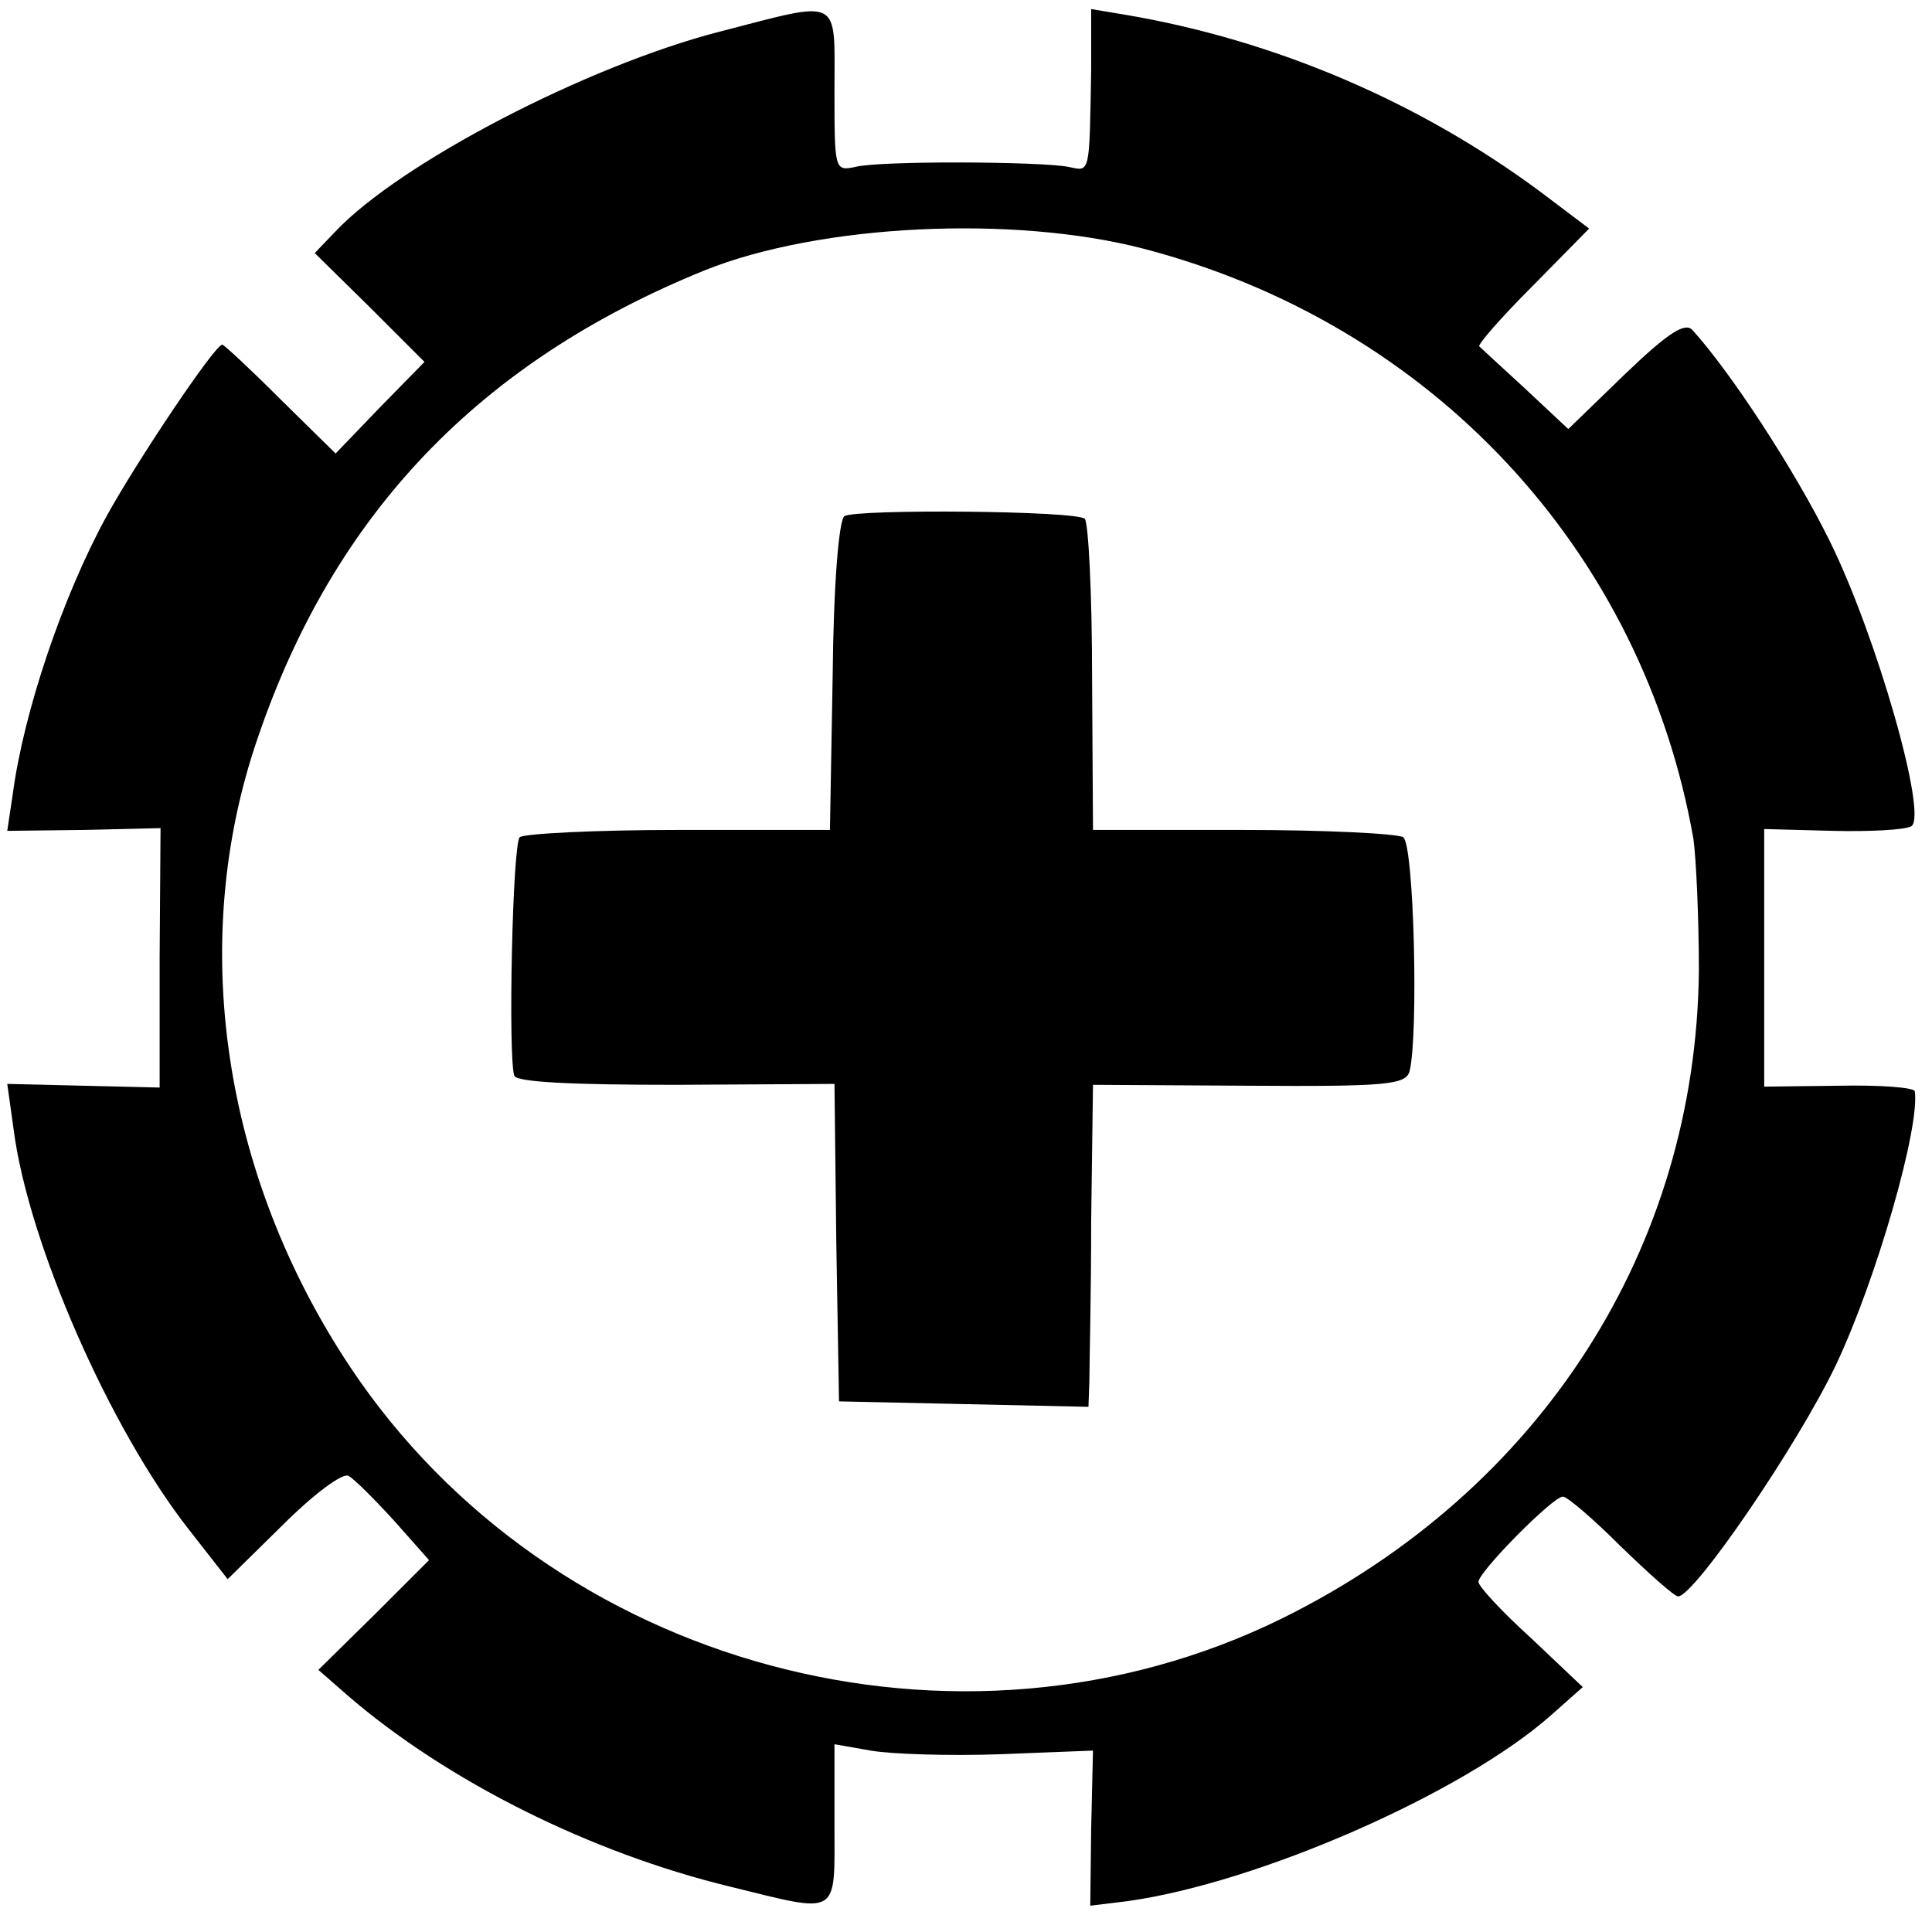 <?xml version="1.0" standalone="no"?>
<!DOCTYPE svg PUBLIC "-//W3C//DTD SVG 20010904//EN"
 "http://www.w3.org/TR/2001/REC-SVG-20010904/DTD/svg10.dtd">
<svg version="1.0" xmlns="http://www.w3.org/2000/svg"
 width="213pt" height="213pt" viewBox="0 0 213 213"
 preserveAspectRatio="xMidYMid meet">
<g transform="translate(0,213) scale(0.1,-0.1)"
fill="#000000" stroke="none">
<path d="M793 2095 c-147 -38 -352 -145 -423 -220 l-23 -24 61 -60 60 -60 -49
-50 -49 -51 -61 60 c-33 33 -62 60 -64 60 -8 0 -94 -128 -128 -190 -48 -88
-91 -215 -103 -306 l-6 -40 85 1 84 2 -1 -143 0 -143 -84 2 -84 2 7 -50 c16
-125 106 -330 193 -441 l43 -55 61 60 c33 33 65 57 72 54 6 -3 28 -25 50 -49
l39 -44 -61 -61 -61 -60 32 -28 c110 -95 269 -174 422 -211 122 -30 115 -34
115 69 l0 88 40 -7 c23 -4 87 -6 143 -4 l102 4 -2 -86 -1 -85 41 5 c144 20
370 119 467 205 l35 31 -57 54 c-32 29 -58 57 -58 62 0 11 82 94 93 94 5 0 34
-25 64 -55 31 -30 59 -55 63 -55 18 0 132 167 174 255 45 95 93 263 87 302 -1
4 -38 7 -84 6 l-82 -1 0 142 0 142 75 -2 c41 -1 80 1 87 5 19 10 -38 210 -90
315 -39 79 -110 187 -151 232 -8 9 -26 -2 -74 -48 l-63 -61 -47 44 c-26 24
-49 45 -51 47 -3 1 23 31 58 66 l63 64 -53 40 c-133 99 -293 168 -460 196
l-36 6 0 -67 c-2 -117 -1 -112 -25 -107 -30 6 -207 7 -235 0 -23 -5 -23 -3
-23 85 0 104 9 99 -127 64z m467 -239 c319 -83 551 -333 607 -651 3 -22 6 -87
6 -145 -3 -306 -174 -573 -459 -714 -357 -176 -807 -55 -1028 277 -141 212
-179 469 -102 693 84 247 244 415 493 516 127 51 340 61 483 24z"/>
<path d="M931 1561 c-6 -4 -12 -73 -13 -176 l-3 -170 -167 0 c-91 0 -170 -4
-175 -8 -8 -8 -13 -242 -6 -263 3 -7 62 -10 178 -10 l175 1 2 -175 3 -175 138
-3 137 -3 1 28 c0 15 2 95 2 177 l2 150 172 -1 c151 -1 173 1 177 16 10 39 5
250 -7 258 -7 4 -86 8 -177 8 l-165 0 -1 168 c0 92 -4 170 -8 175 -9 9 -251
11 -265 3z"/>
</g>
</svg>
